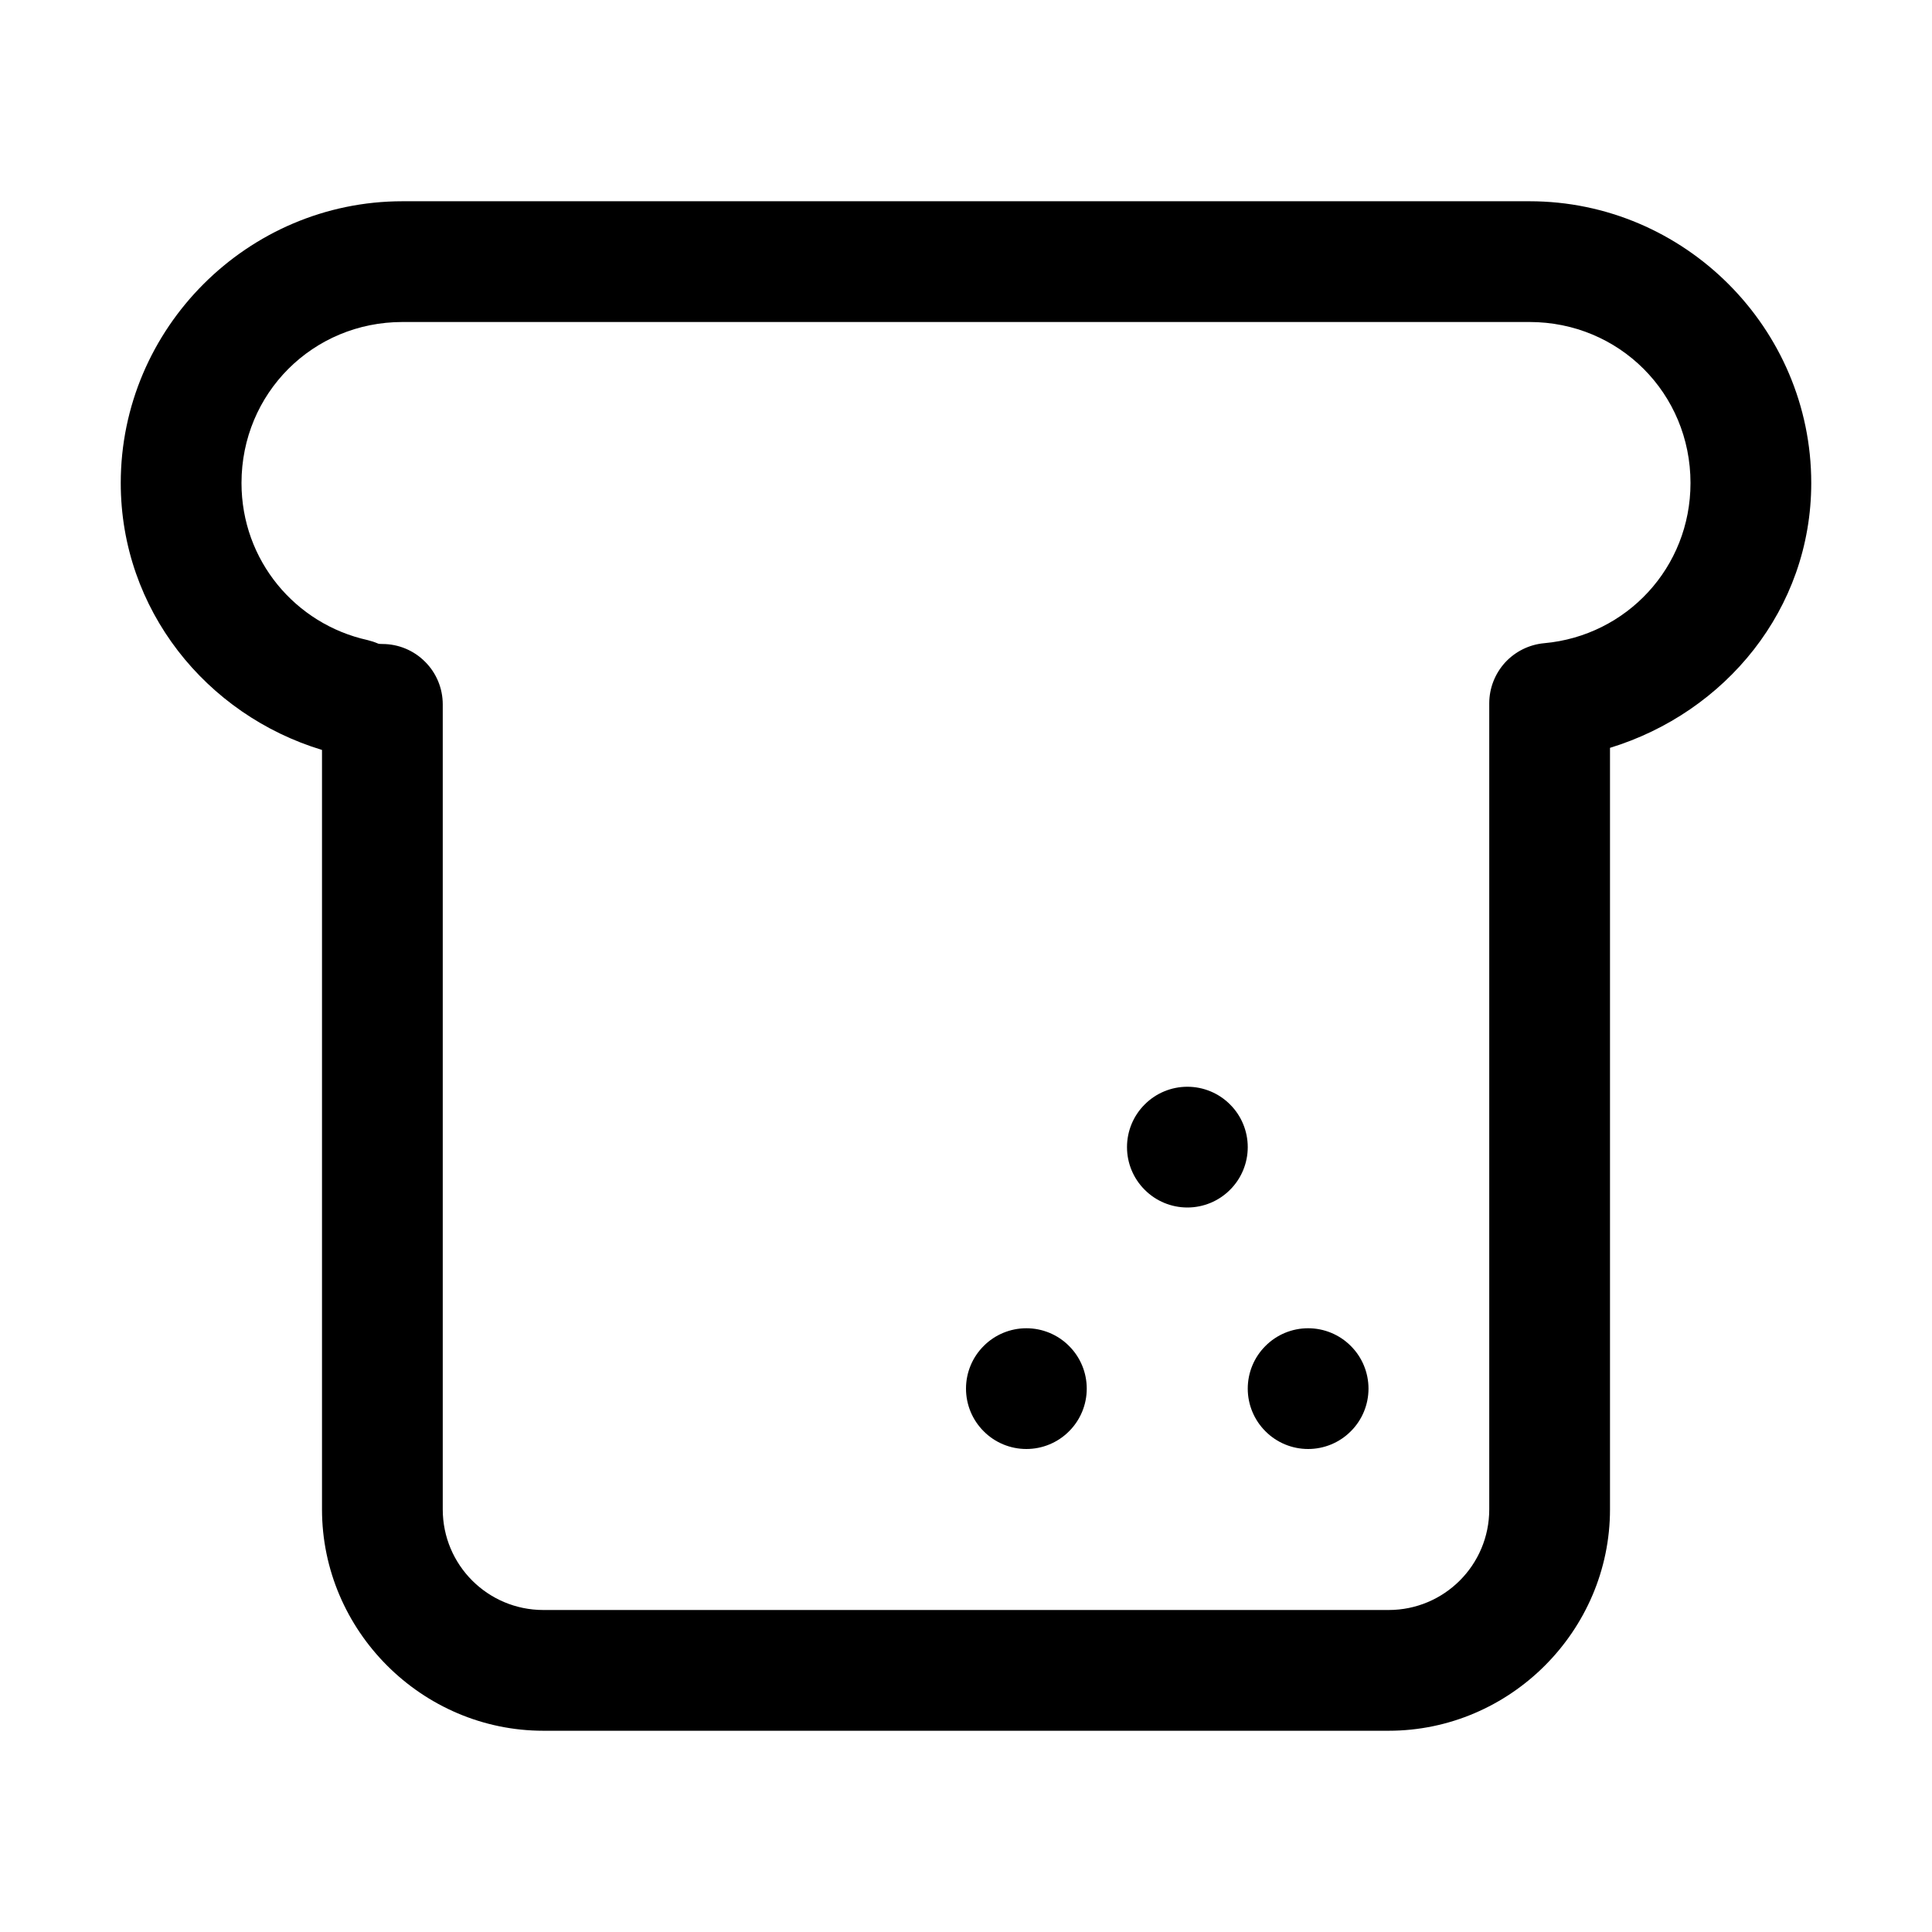 <?xml version="1.0" encoding="utf-8"?>
<svg xmlns="http://www.w3.org/2000/svg" width="24" height="24" viewBox="0 0 24 24" fill="none">
<path d="M5 2.5C3.076 2.5 1.5 4.076 1.5 6C1.5 7.572 2.561 8.88 4 9.316V18.75C4 20.259 5.241 21.5 6.75 21.5H17.25C18.759 21.5 20 20.259 20 18.75V9.29C21.432 8.851 22.5 7.569 22.5 6C22.5 4.076 20.924 2.5 19 2.5H5ZM5 4H19C20.114 4 21 4.886 21 6C21 7.052 20.204 7.898 19.183 7.99C18.996 8.007 18.823 8.093 18.696 8.231C18.57 8.37 18.5 8.55 18.5 8.737V18.75C18.5 19.441 17.941 20 17.25 20H6.75C6.059 20 5.5 19.441 5.5 18.75V8.75C5.5 8.551 5.421 8.36 5.28 8.22C5.14 8.079 4.949 8 4.75 8C4.706 8 4.692 7.994 4.695 7.994C4.653 7.976 4.61 7.962 4.565 7.951C3.671 7.753 3 6.963 3 6C3 4.886 3.886 4 5 4ZM14.75 13.5C14.551 13.5 14.36 13.579 14.22 13.72C14.079 13.86 14 14.051 14 14.25C14 14.449 14.079 14.64 14.22 14.78C14.36 14.921 14.551 15 14.75 15C14.949 15 15.14 14.921 15.28 14.78C15.421 14.64 15.5 14.449 15.5 14.25C15.5 14.051 15.421 13.86 15.28 13.72C15.14 13.579 14.949 13.5 14.75 13.5V13.5ZM12.75 16.5C12.551 16.5 12.36 16.579 12.22 16.72C12.079 16.86 12 17.051 12 17.25C12 17.449 12.079 17.64 12.22 17.78C12.36 17.921 12.551 18 12.75 18C12.949 18 13.14 17.921 13.28 17.78C13.421 17.64 13.5 17.449 13.5 17.25C13.5 17.051 13.421 16.86 13.28 16.72C13.14 16.579 12.949 16.5 12.75 16.5ZM16.25 16.5C16.051 16.5 15.86 16.579 15.72 16.72C15.579 16.86 15.5 17.051 15.5 17.25C15.5 17.449 15.579 17.64 15.72 17.78C15.86 17.921 16.051 18 16.25 18C16.449 18 16.64 17.921 16.78 17.78C16.921 17.64 17 17.449 17 17.25C17 17.051 16.921 16.86 16.78 16.72C16.64 16.579 16.449 16.5 16.25 16.5Z" fill="black"/>
</svg>